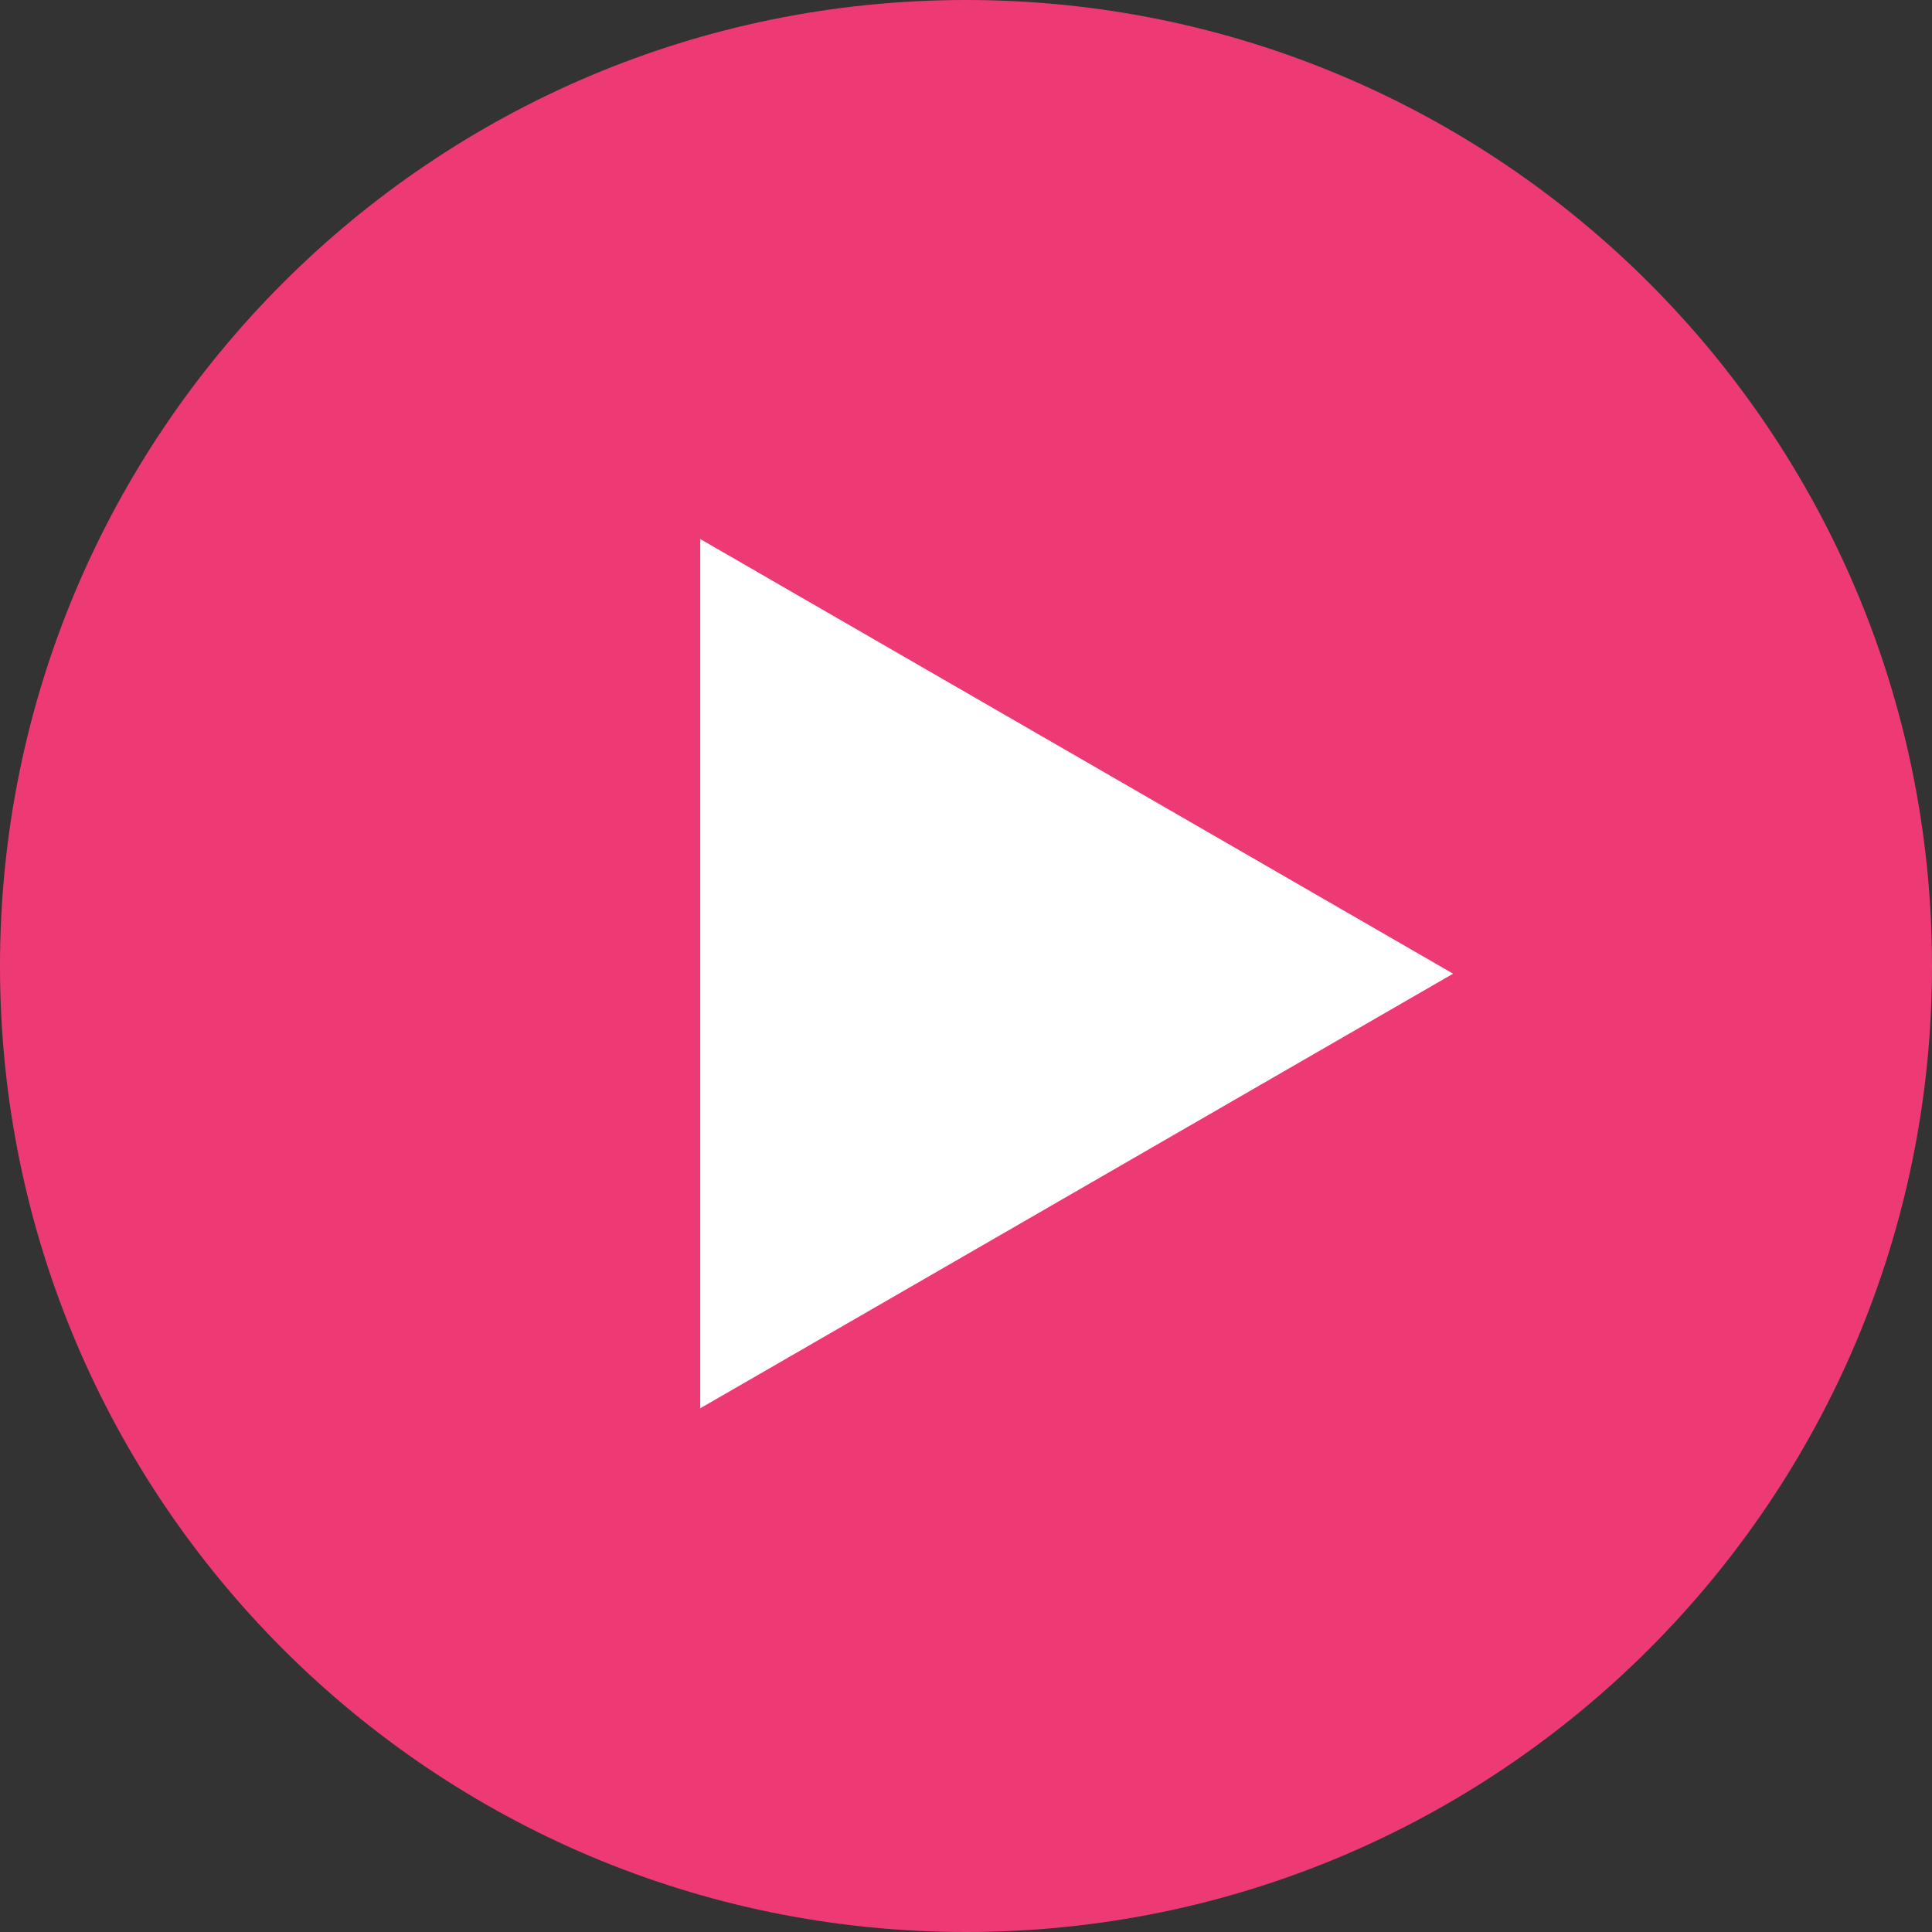 <?xml version="1.0" encoding="UTF-8"?> <svg xmlns="http://www.w3.org/2000/svg" width="43" height="43" viewBox="0 0 43 43" fill="none"><rect x="0" y="0" width="43" height="43" fill="#333333" stroke="none"/><g clip-path="url(#clip0_924_6)"><path d="M21.5 43C33.374 43 43 33.374 43 21.5C43 9.626 33.374 0 21.5 0C9.626 0 0 9.626 0 21.5C0 33.374 9.626 43 21.5 43Z" fill="#ED3A75"></path><path d="M32.341 21.671L15.585 31.344V11.997L32.341 21.671Z" fill="white"></path></g><defs><clipPath id="clip0_924_6"><rect width="43" height="43" fill="white"></rect></clipPath></defs></svg> 